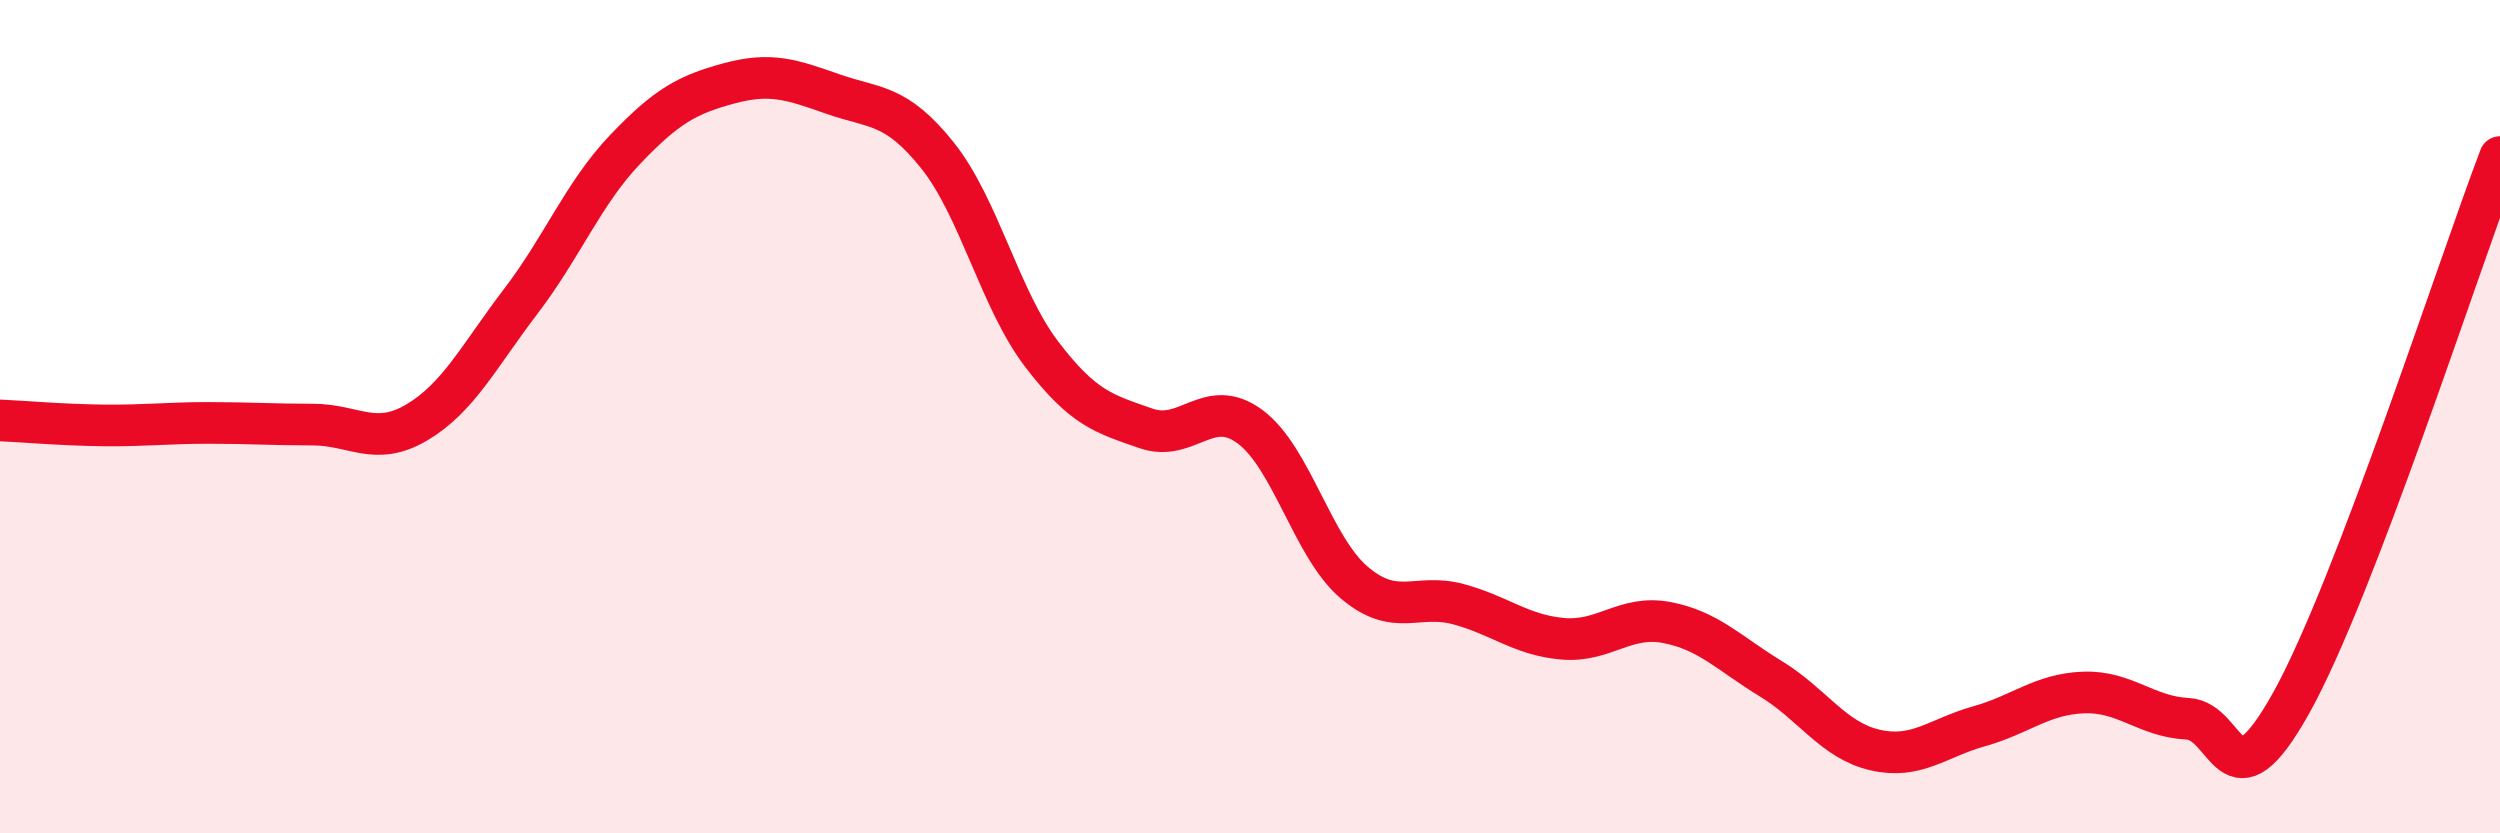 
    <svg width="60" height="20" viewBox="0 0 60 20" xmlns="http://www.w3.org/2000/svg">
      <path
        d="M 0,10.09 C 0.5,10.11 1.5,10.2 2.5,10.21 C 3.5,10.22 4,10.15 5,10.15 C 6,10.15 6.5,10.19 7.5,10.19 C 8.5,10.19 9,10.73 10,10.14 C 11,9.55 11.5,8.54 12.5,7.23 C 13.5,5.92 14,4.64 15,3.59 C 16,2.54 16.5,2.27 17.5,2 C 18.5,1.73 19,1.91 20,2.26 C 21,2.61 21.5,2.48 22.5,3.73 C 23.5,4.98 24,7.19 25,8.5 C 26,9.81 26.5,9.93 27.5,10.28 C 28.5,10.63 29,9.5 30,10.24 C 31,10.98 31.5,13.13 32.5,13.98 C 33.5,14.83 34,14.23 35,14.5 C 36,14.77 36.5,15.24 37.5,15.33 C 38.5,15.42 39,14.75 40,14.94 C 41,15.13 41.5,15.68 42.5,16.29 C 43.5,16.9 44,17.77 45,18 C 46,18.23 46.5,17.71 47.5,17.43 C 48.5,17.15 49,16.66 50,16.62 C 51,16.58 51.5,17.2 52.5,17.25 C 53.5,17.3 53.5,19.55 55,16.85 C 56.5,14.15 59,6.39 60,3.77L60 20L0 20Z"
        fill="#EB0A25"
        opacity="0.1"
        stroke-linecap="round"
        stroke-linejoin="round"
      />
      <path
        d="M 0,10.09 C 0.5,10.11 1.5,10.2 2.5,10.21 C 3.5,10.22 4,10.15 5,10.15 C 6,10.15 6.5,10.19 7.5,10.19 C 8.5,10.19 9,10.73 10,10.14 C 11,9.55 11.5,8.54 12.5,7.23 C 13.5,5.92 14,4.64 15,3.59 C 16,2.54 16.5,2.27 17.5,2 C 18.5,1.73 19,1.91 20,2.26 C 21,2.61 21.5,2.48 22.5,3.73 C 23.5,4.98 24,7.19 25,8.5 C 26,9.81 26.5,9.93 27.5,10.28 C 28.5,10.63 29,9.5 30,10.24 C 31,10.98 31.5,13.13 32.5,13.98 C 33.5,14.83 34,14.23 35,14.5 C 36,14.77 36.5,15.24 37.5,15.33 C 38.5,15.42 39,14.75 40,14.94 C 41,15.13 41.5,15.68 42.5,16.29 C 43.5,16.9 44,17.77 45,18 C 46,18.23 46.5,17.71 47.5,17.43 C 48.5,17.15 49,16.66 50,16.62 C 51,16.58 51.5,17.2 52.5,17.25 C 53.5,17.3 53.5,19.55 55,16.85 C 56.5,14.15 59,6.39 60,3.77"
        stroke="#EB0A25"
        stroke-width="1"
        fill="none"
        stroke-linecap="round"
        stroke-linejoin="round"
      />
    </svg>
  